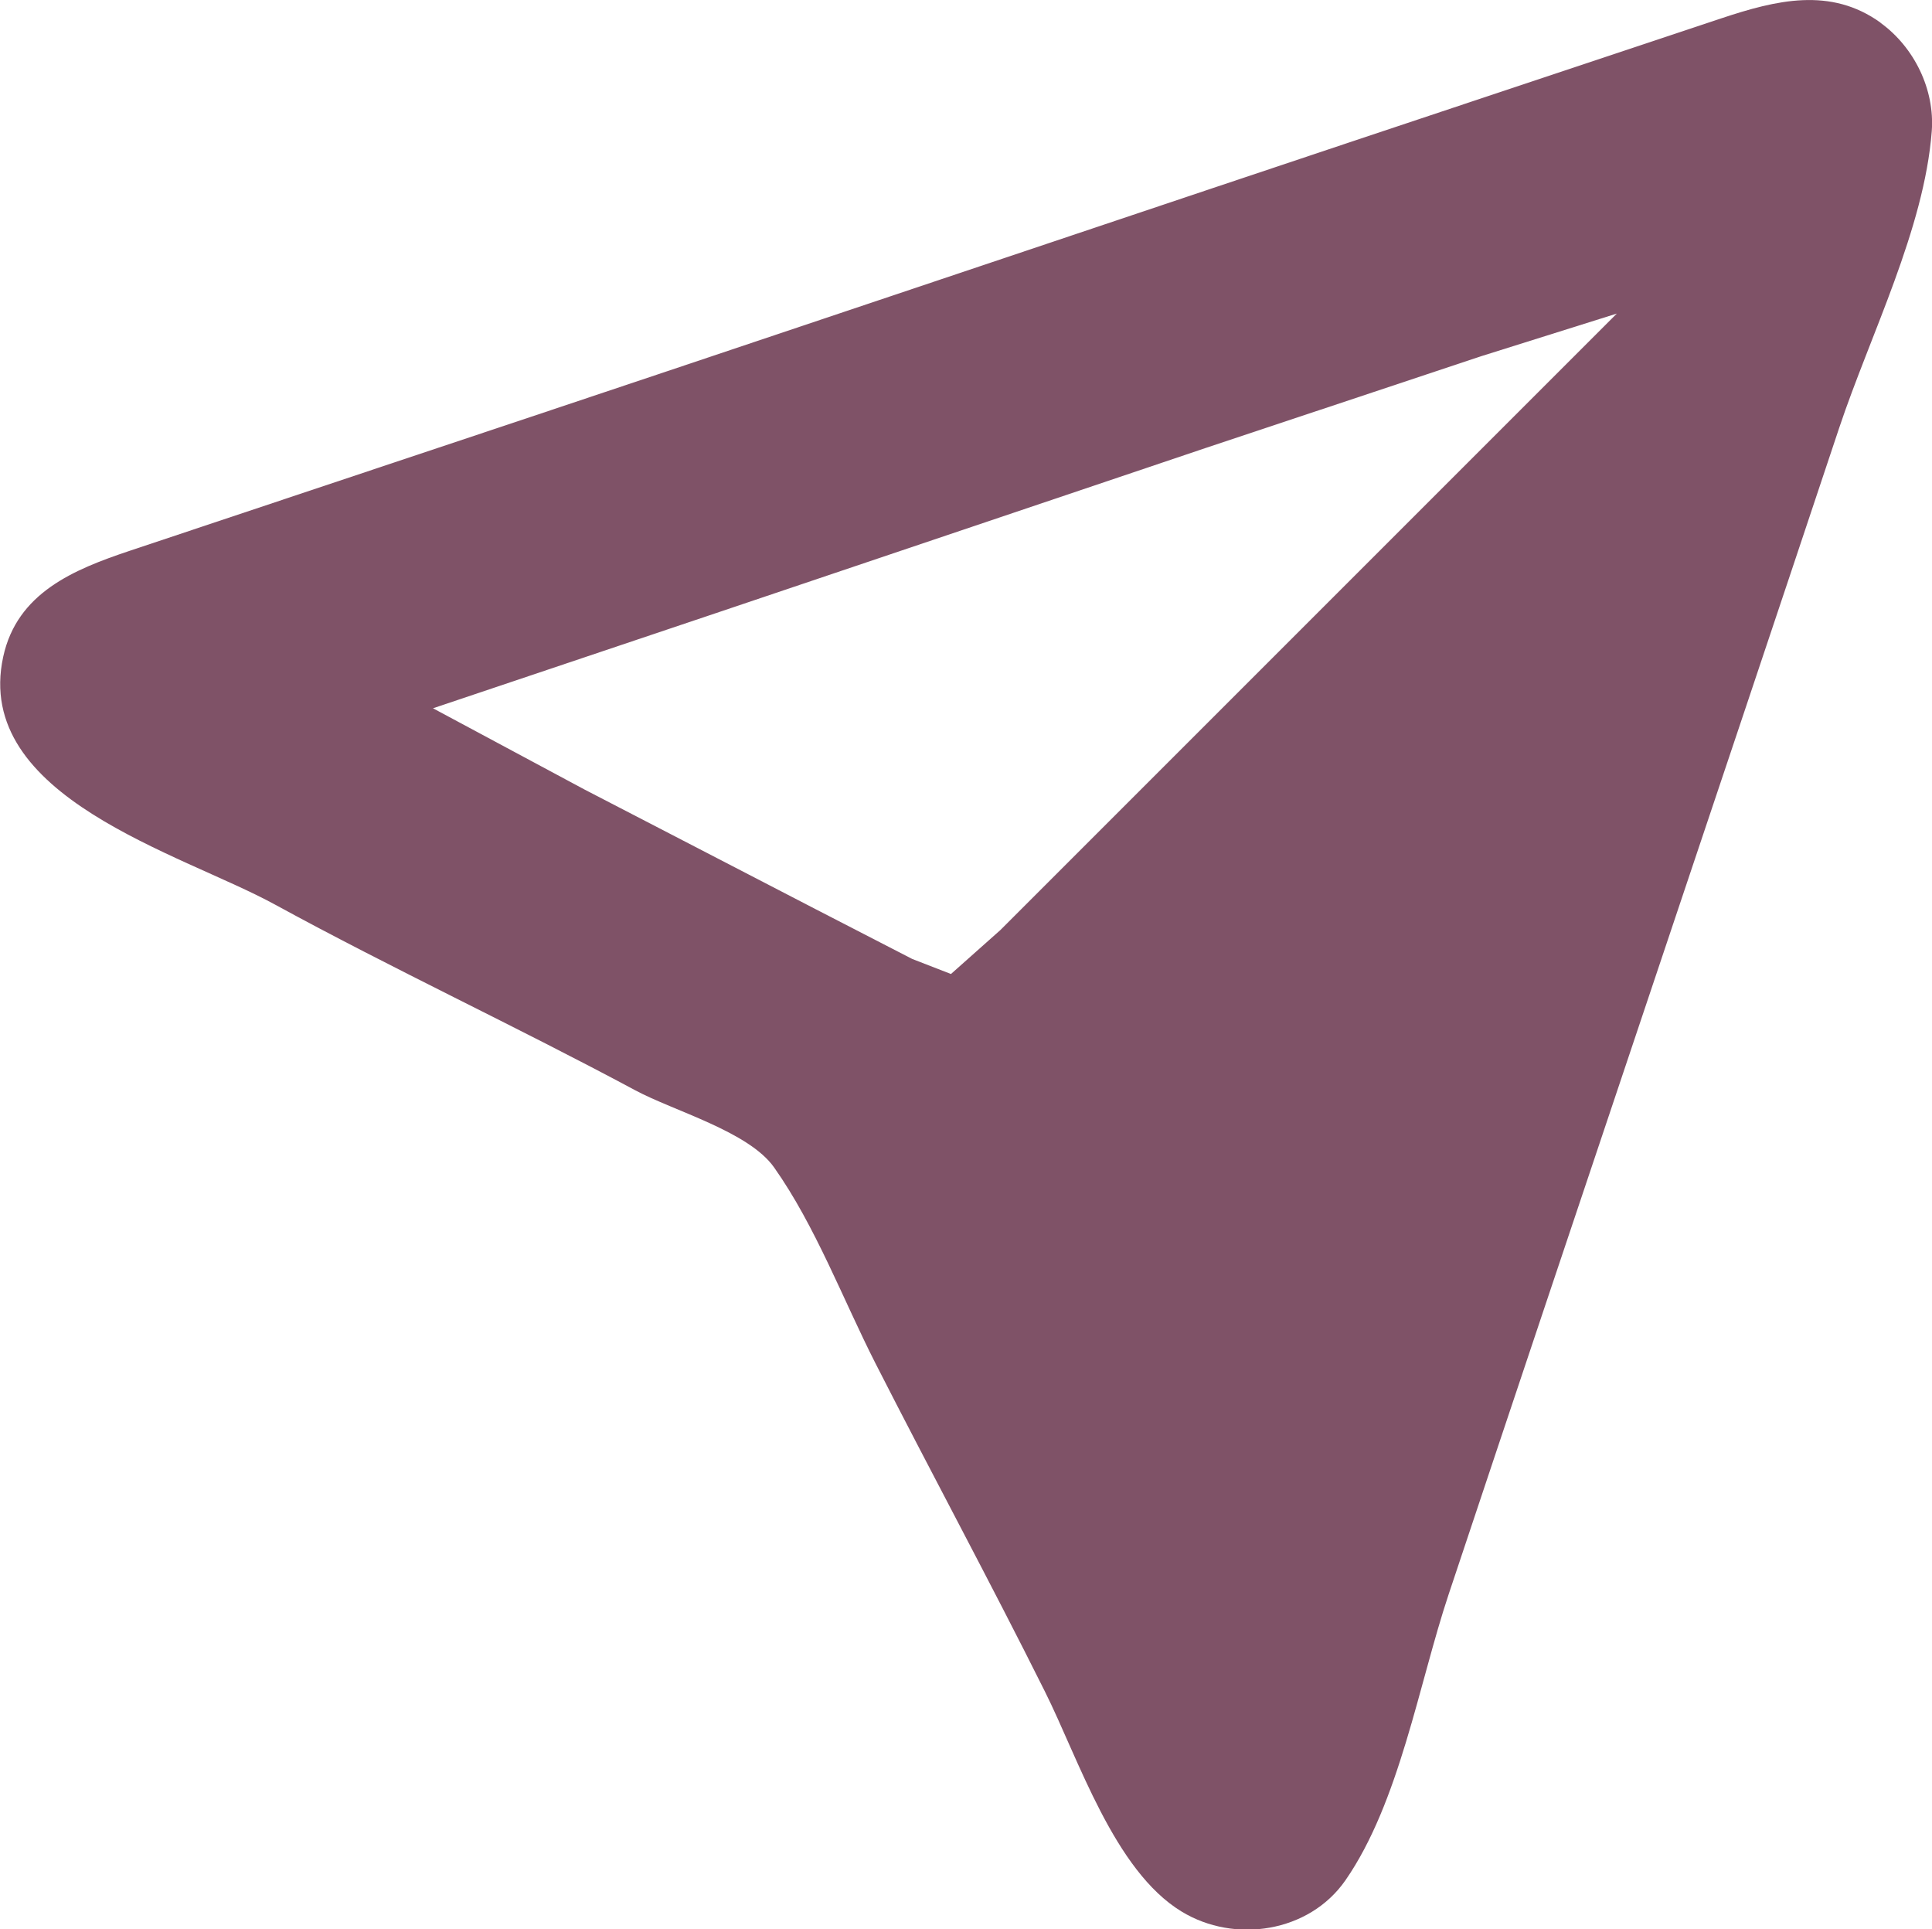 <?xml version="1.0" encoding="UTF-8" standalone="no"?>
<!-- Created with Inkscape (http://www.inkscape.org/) -->

<svg
   width="32.045"
   height="31.999"
   viewBox="0 0 8.478 8.466"
   version="1.1"
   id="svg1"
   inkscape:version="1.3.2 (091e20e, 2023-11-25, custom)"
   sodipodi:docname="mockup - honeysuckle-skin.svg"
   xml:space="preserve"
   xmlns:inkscape="http://www.inkscape.org/namespaces/inkscape"
   xmlns:sodipodi="http://sodipodi.sourceforge.net/DTD/sodipodi-0.dtd"
   xmlns="http://www.w3.org/2000/svg"
   xmlns:svg="http://www.w3.org/2000/svg"><sodipodi:namedview
     id="namedview1"
     pagecolor="#ffffff"
     bordercolor="#666666"
     borderopacity="1.0"
     inkscape:showpageshadow="2"
     inkscape:pageopacity="0.0"
     inkscape:pagecheckerboard="0"
     inkscape:deskcolor="#d1d1d1"
     inkscape:document-units="px"
     inkscape:zoom="0.6921928"
     inkscape:cx="1795.7424"
     inkscape:cy="578.59602"
     inkscape:window-width="1920"
     inkscape:window-height="1009"
     inkscape:window-x="-8"
     inkscape:window-y="-8"
     inkscape:window-maximized="1"
     inkscape:current-layer="layer2"
     showgrid="false"><inkscape:page
       x="-5.3620528e-07"
       y="-6.3813045e-06"
       width="8.478"
       height="8.466"
       id="page3"
       margin="0"
       bleed="0" /></sodipodi:namedview><defs
     id="defs1" /><g
     inkscape:label="content"
     inkscape:groupmode="layer"
     id="layer1"
     style="display:inline"
     transform="translate(-498.124,-1423.104)"><path
       style="fill:#7f5267;fill-opacity:1;stroke:none;stroke-width:1.014"
       d="m 506.377,1423.204 c -0.22,-0.159 -0.46,-0.099 -0.698,-0.02 l -1.032,0.344 c -1.6,0.533 -3.198,1.074 -4.798,1.607 l -1.156,0.386 c -0.245,0.082 -0.494,0.184 -0.555,0.465 -0.134,0.617 0.783,0.863 1.192,1.087 0.52,0.284 1.059,0.535 1.581,0.815 0.169,0.091 0.499,0.181 0.61,0.339 0.181,0.256 0.303,0.581 0.445,0.86 0.245,0.481 0.502,0.956 0.743,1.439 0.149,0.298 0.304,0.786 0.6,0.966 0.233,0.142 0.56,0.092 0.719,-0.137 0.237,-0.342 0.322,-0.862 0.453,-1.255 0.569,-1.707 1.145,-3.412 1.714,-5.119 0.136,-0.407 0.373,-0.872 0.406,-1.301 0.014,-0.183 -0.077,-0.369 -0.225,-0.476 m -1.157,1.276 -2.147,2.147 -0.558,0.558 -0.217,0.193 -0.17,-0.066 -0.423,-0.218 -1.016,-0.526 -0.664,-0.356 1.243,-0.418 2.147,-0.724 1.21,-0.403 z"
       id="path2336" /></g></svg>
